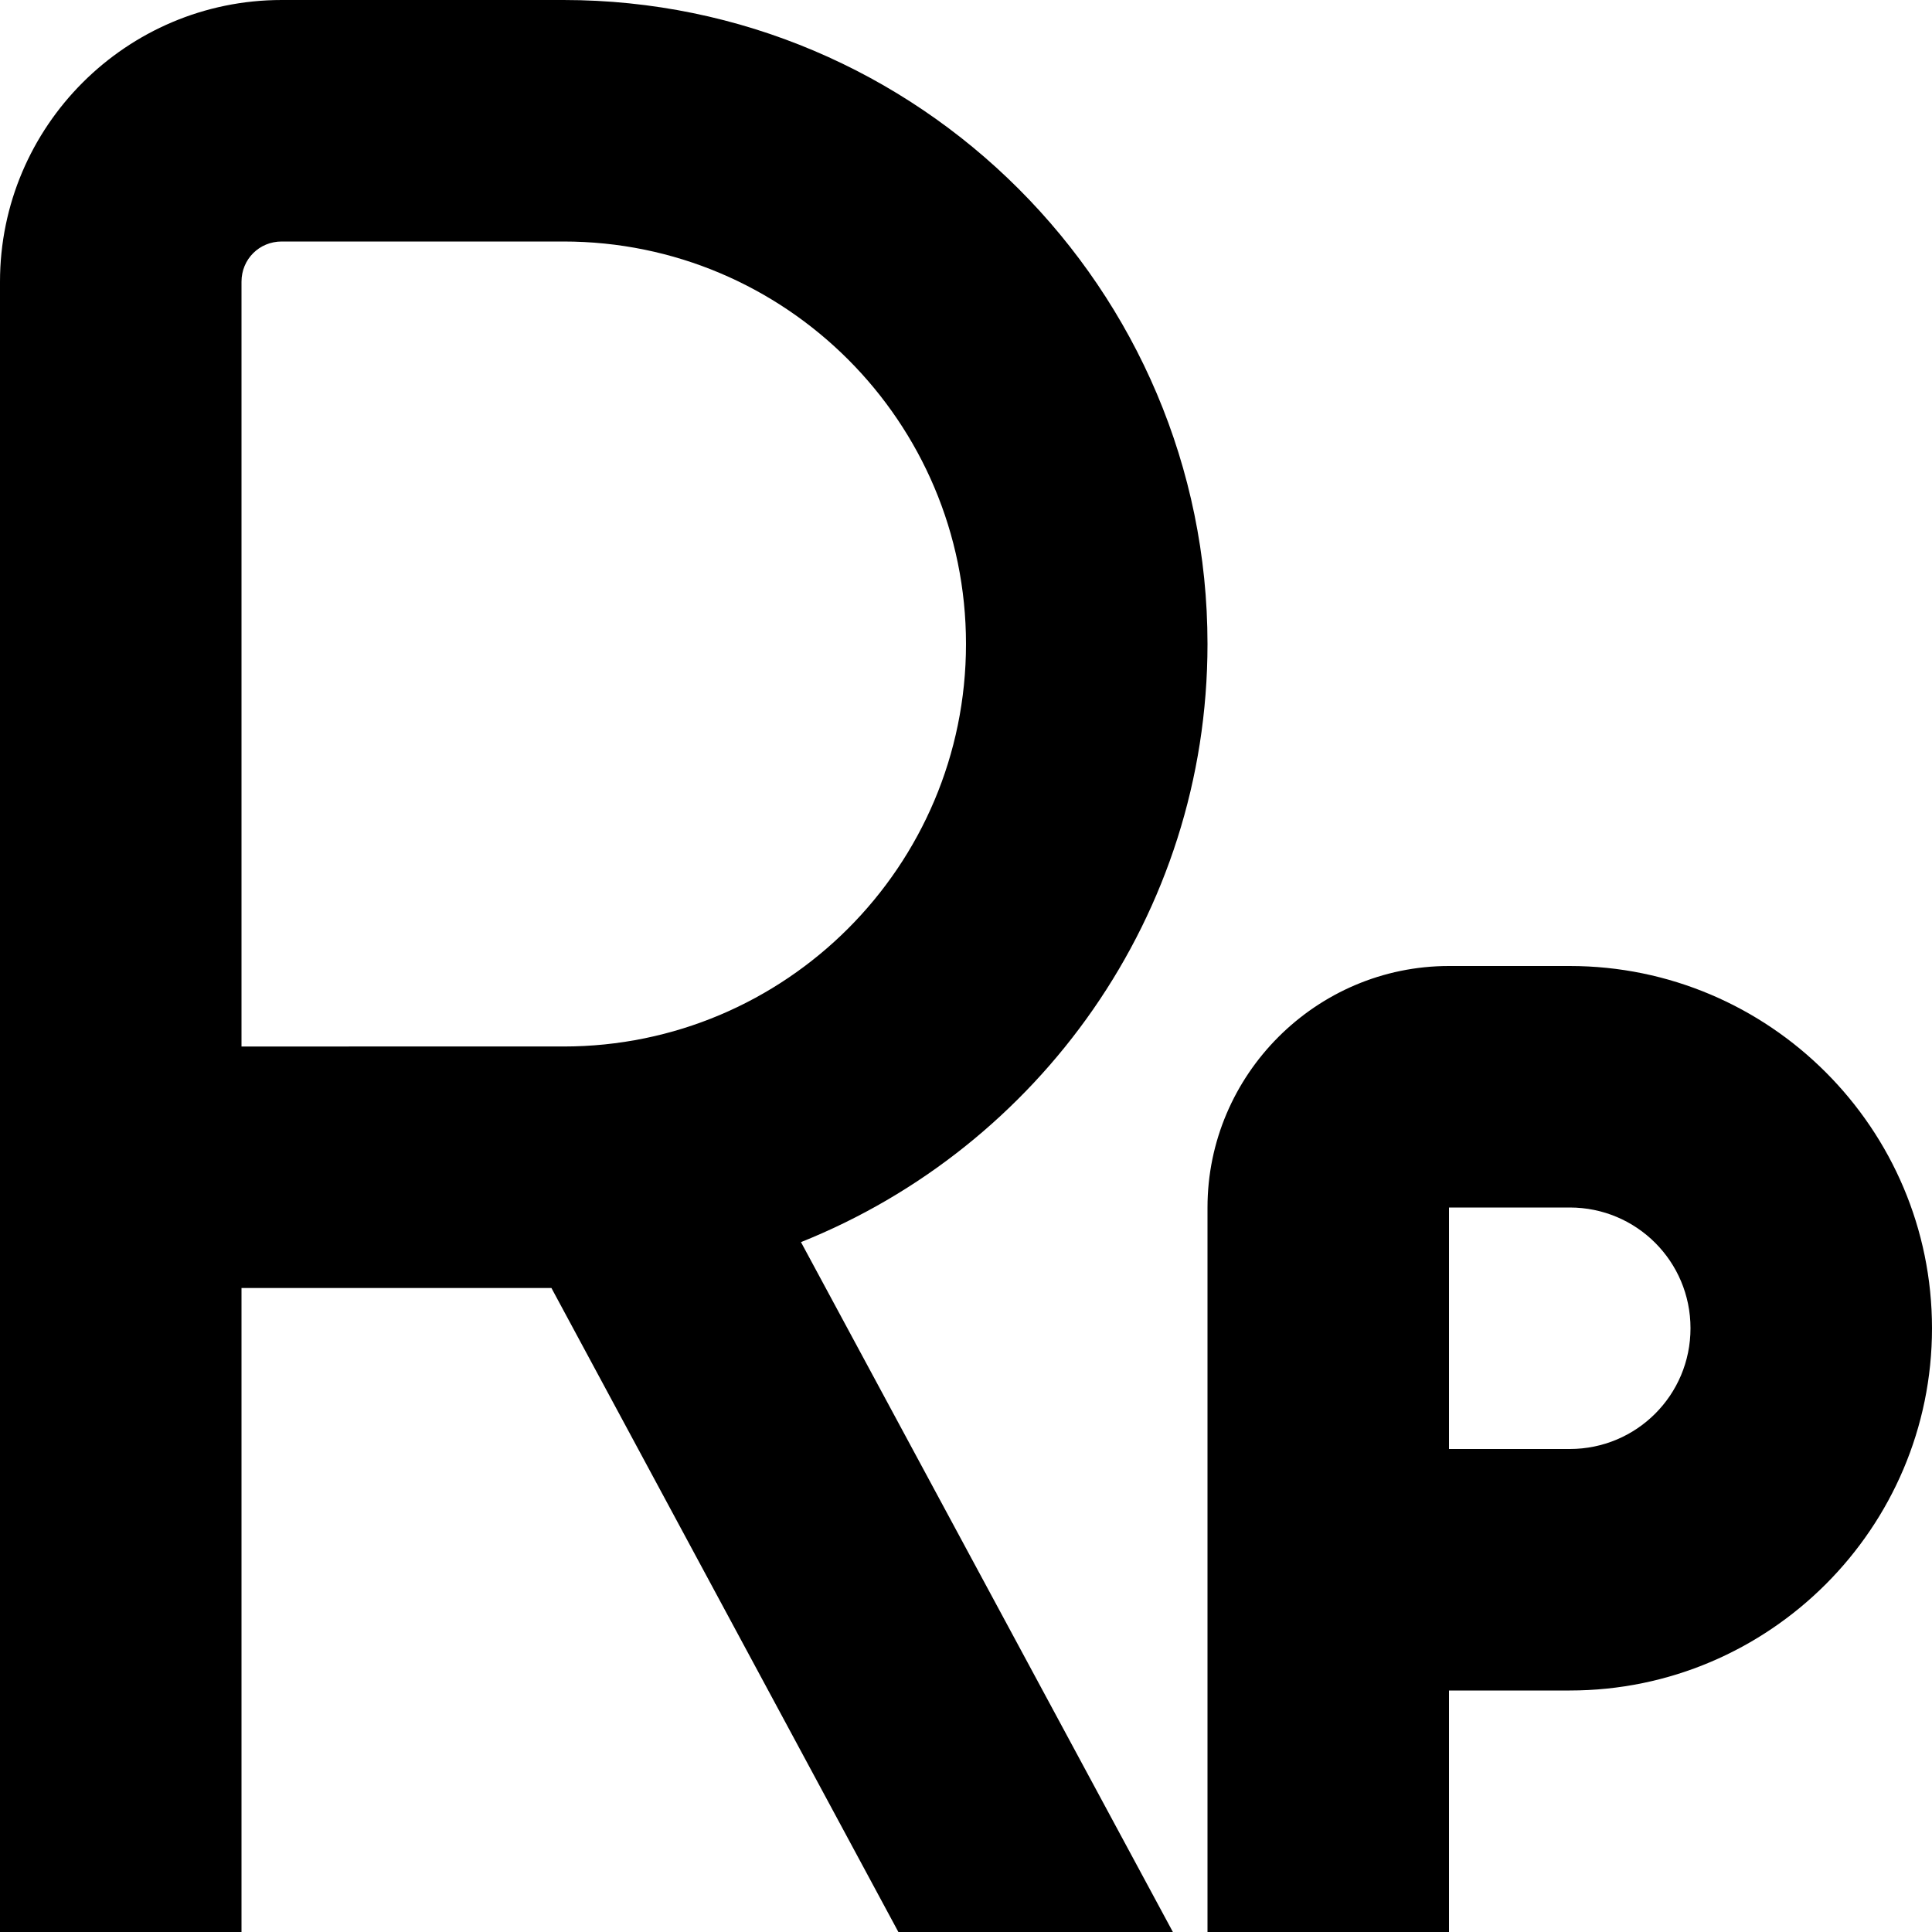 <?xml version="1.0" encoding="UTF-8"?>
<svg xmlns="http://www.w3.org/2000/svg" id="Layer_1" data-name="Layer 1" viewBox="0 0 24 24" width="512" height="512"><path d="M19.5,12h-1.5c-1.65,0-3,1.35-3,3v9h3v-3h1.5c2.48,0,4.5-2.02,4.5-4.5s-2.02-4.5-4.5-4.5Zm0,6h-1.5v-3h1.5c.83,0,1.5,.67,1.5,1.5s-.67,1.5-1.5,1.5ZM15,8C15,3.59,11.41,0,7,0H3.5C1.57,0,0,1.57,0,3.5V24H3V16h3.85l4.31,8h3.41l-4.62-8.57c2.95-1.18,5.05-4.06,5.05-7.43ZM3,3.5c0-.28,.22-.5,.5-.5h3.5c2.76,0,5,2.24,5,5s-2.24,5-5,5H3V3.5Z"/></svg>
